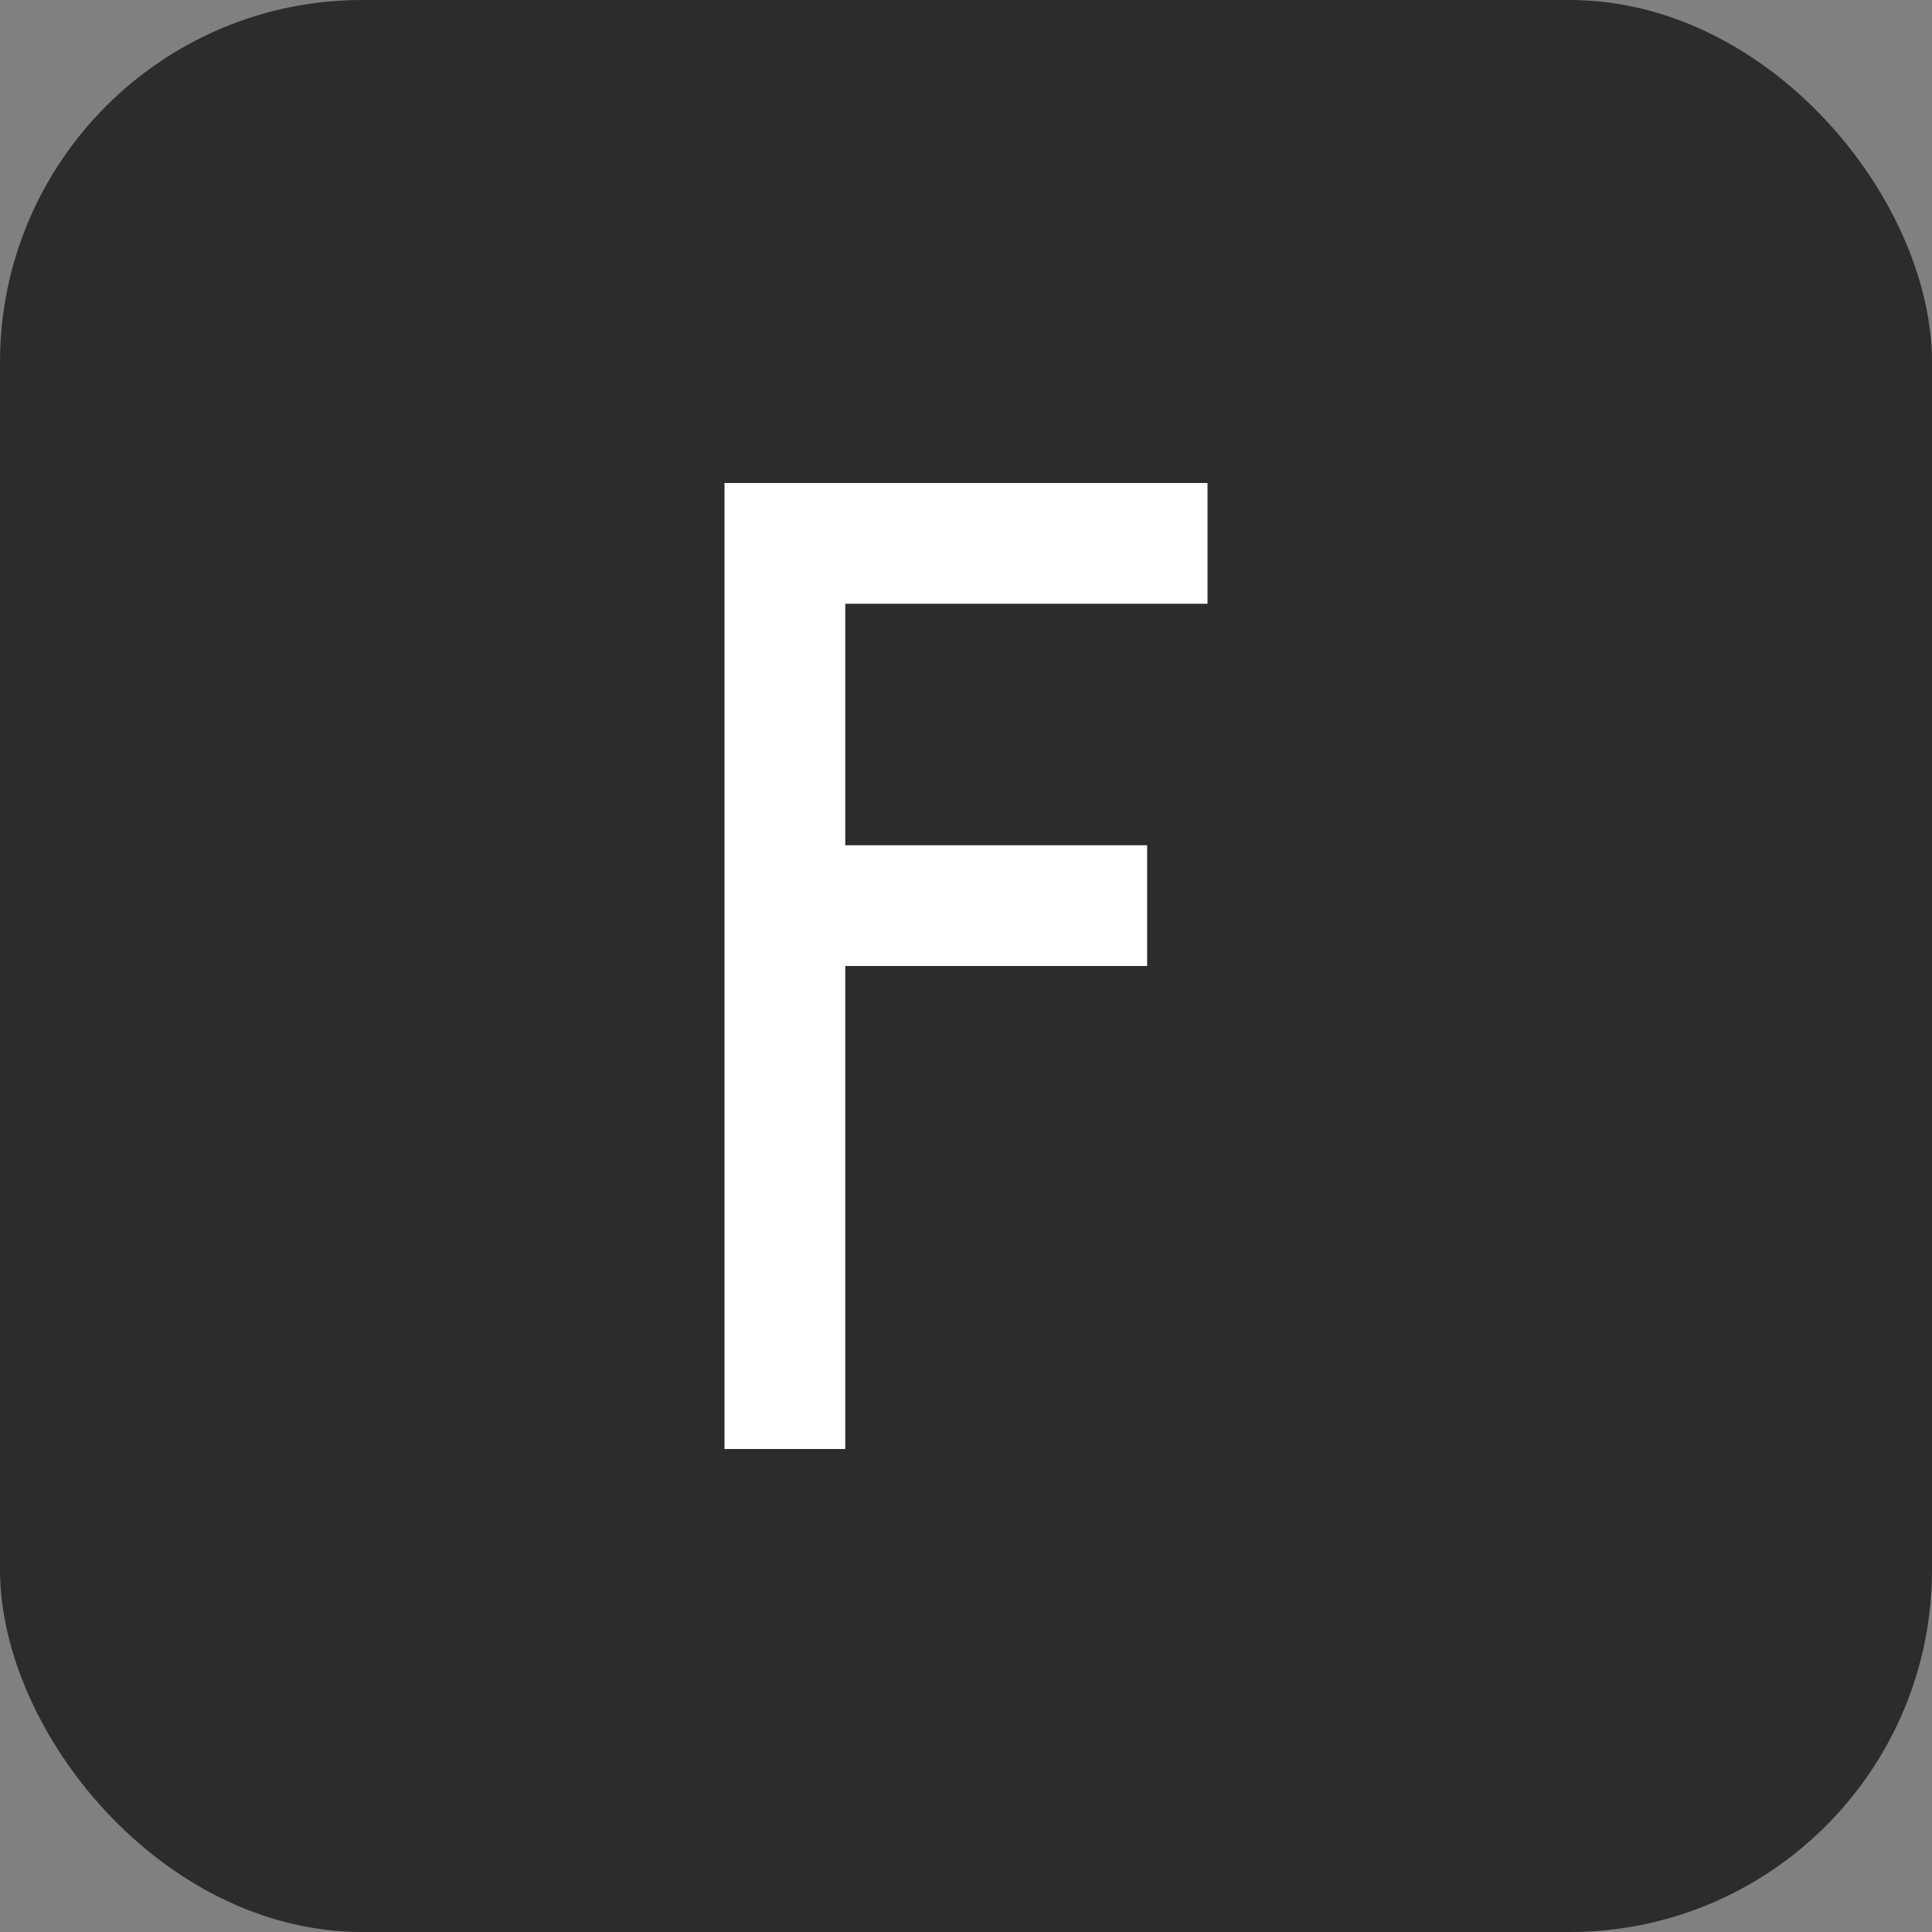 <svg width="32" height="32" viewBox="0 0 32 32" fill="none" xmlns="http://www.w3.org/2000/svg">
  <rect x="0" y="0" width="32" height="32" fill="#808080" stroke="none"/>
  <!-- Background -->
  <rect width="32" height="32" rx="6" fill="#2c2c2c"/>
  
  <!-- Custom 'f' design -->
  <path d="M12 8h8v2h-6v4h5v2h-5v8h-2V8z" fill="white"/>
</svg> 